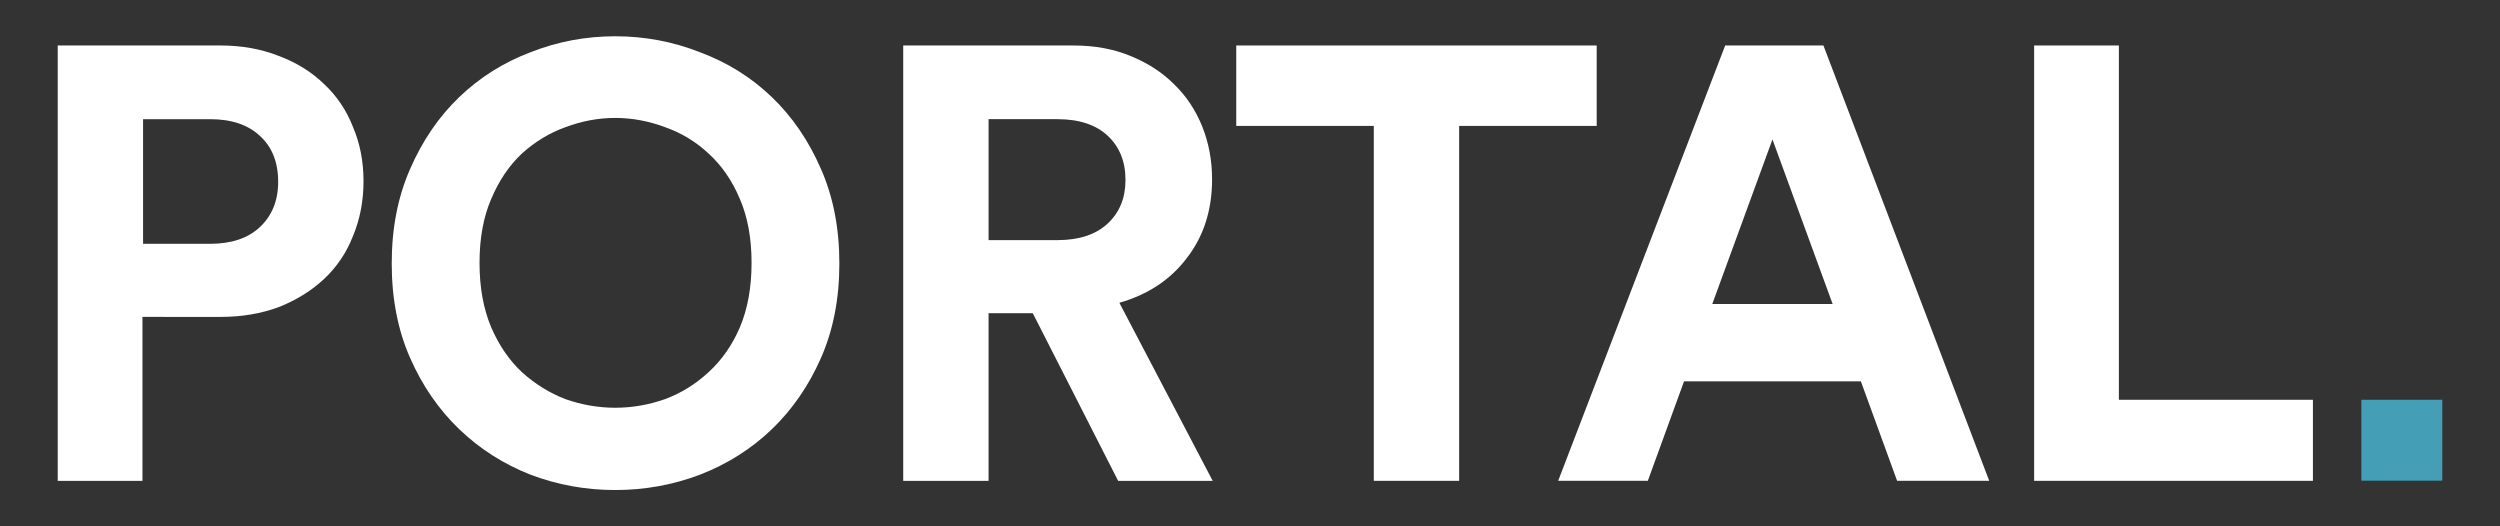 <?xml version="1.0" encoding="UTF-8" standalone="no"?>
<!-- Created with Inkscape (http://www.inkscape.org/) -->

<svg
   width="950"
   height="200"
   viewBox="0 0 251.354 52.917"
   version="1.1"
   id="svg5"
   xmlns="http://www.w3.org/2000/svg"
   xmlns:svg="http://www.w3.org/2000/svg">
  <rect x="0" y="0" width="251.354" height="52.917" fill="#333333" stroke="none"/>
  <defs
     id="defs2" />
  <g
     id="layer1">
    <g
       id="g3887"
       transform="translate(2.353,-106.498)">
      <g
         aria-label="PORTAL"
         id="text2564"
         style="font-weight:bold;font-size:61.736px;line-height:1.25;font-family:'Int Circular 2 TT';-inkscape-font-specification:'Int Circular 2 TT, Bold';stroke-width:0.265">
        <path
           d="m 18.76,131.012 q 3.21,0 5.001,-1.667 1.852,-1.729 1.852,-4.568 0,-2.963 -1.852,-4.63 -1.79,-1.667 -5.001,-1.667 h -6.729 v 12.532 z m -6.791,7.347 v 16.484 H 3.45 V 111.071 H 19.81 q 3.21,0 5.865,1.05 2.655,0.988 4.568,2.84 1.914,1.79 2.902,4.322 1.05,2.469 1.05,5.433 0,2.963 -1.05,5.495 -0.988,2.531 -2.902,4.322 -1.914,1.79 -4.568,2.84 -2.655,0.988 -5.865,0.988 z"
           id="path3848"
           style="fill:#ffffff" />
        <path
           d="m 45.859,132.925 q 0,3.704 1.173,6.482 1.173,2.716 3.087,4.507 1.976,1.79 4.383,2.716 2.469,0.864 5.001,0.864 2.531,0 5.001,-0.864 2.469,-0.926 4.383,-2.716 1.976,-1.79 3.149,-4.507 1.173,-2.778 1.173,-6.482 0,-3.704 -1.173,-6.421 -1.173,-2.778 -3.149,-4.568 -1.914,-1.79 -4.383,-2.655 -2.469,-0.926 -5.001,-0.926 -2.531,0 -5.001,0.926 -2.408,0.864 -4.383,2.655 -1.914,1.79 -3.087,4.568 -1.173,2.716 -1.173,6.421 z m -8.828,0.062 q 0,-5.309 1.852,-9.507 1.852,-4.26 4.939,-7.223 3.087,-2.963 7.161,-4.507 4.075,-1.605 8.52,-1.605 4.445,0 8.52,1.605 4.136,1.543 7.223,4.507 3.087,2.963 4.939,7.223 1.852,4.198 1.852,9.507 0,5.309 -1.852,9.507 -1.852,4.198 -4.939,7.161 -3.087,2.963 -7.223,4.568 -4.075,1.543 -8.52,1.543 -4.445,0 -8.52,-1.543 -4.075,-1.605 -7.161,-4.568 -3.087,-2.963 -4.939,-7.161 -1.852,-4.198 -1.852,-9.507 z"
           id="path3850"
           style="fill:#ffffff" />
        <path
           d="m 101.484,137.988 h -4.445 v 16.854 h -8.581 v -43.771 h 17.101 q 3.21,0 5.741,1.05 2.593,1.05 4.383,2.84 1.852,1.79 2.84,4.26 0.988,2.469 0.988,5.309 0,4.63 -2.531,7.902 -2.469,3.272 -6.791,4.507 l 9.384,17.903 h -9.507 z m 2.469,-7.347 q 3.272,0 5.062,-1.667 1.79,-1.667 1.79,-4.383 0,-2.778 -1.79,-4.445 -1.79,-1.667 -5.062,-1.667 h -6.914 v 12.162 z"
           id="path3852"
           style="fill:#ffffff" />
        <path
           d="m 144.352,119.158 v 35.683 h -8.581 v -35.683 h -13.829 v -8.087 h 36.239 v 8.087 z"
           id="path3854"
           style="fill:#ffffff" />
        <path
           d="m 184.743,144.84 h -17.78 l -3.642,10.001 h -9.013 l 16.792,-43.771 h 9.878 l 16.669,43.771 h -9.26 z m -14.94,-7.779 h 12.1 l -6.05,-16.545 z"
           id="path3856"
           style="fill:#ffffff" />
        <path
           d="m 202.163,154.842 v -43.771 h 8.52 v 35.622 h 19.509 v 8.149 z"
           id="path3858"
           style="fill:#ffffff" />
      </g>
      <rect
         style="fill:#4ac1e0;fill-opacity:0.749;stroke-width:0.209;stroke-linecap:round;stroke-linejoin:round;stroke-opacity:0.506;paint-order:stroke fill markers"
         id="rect3748"
         width="8.136"
         height="8.136"
         x="235.062"
         y="146.692" />
    </g>
  </g>
</svg>
